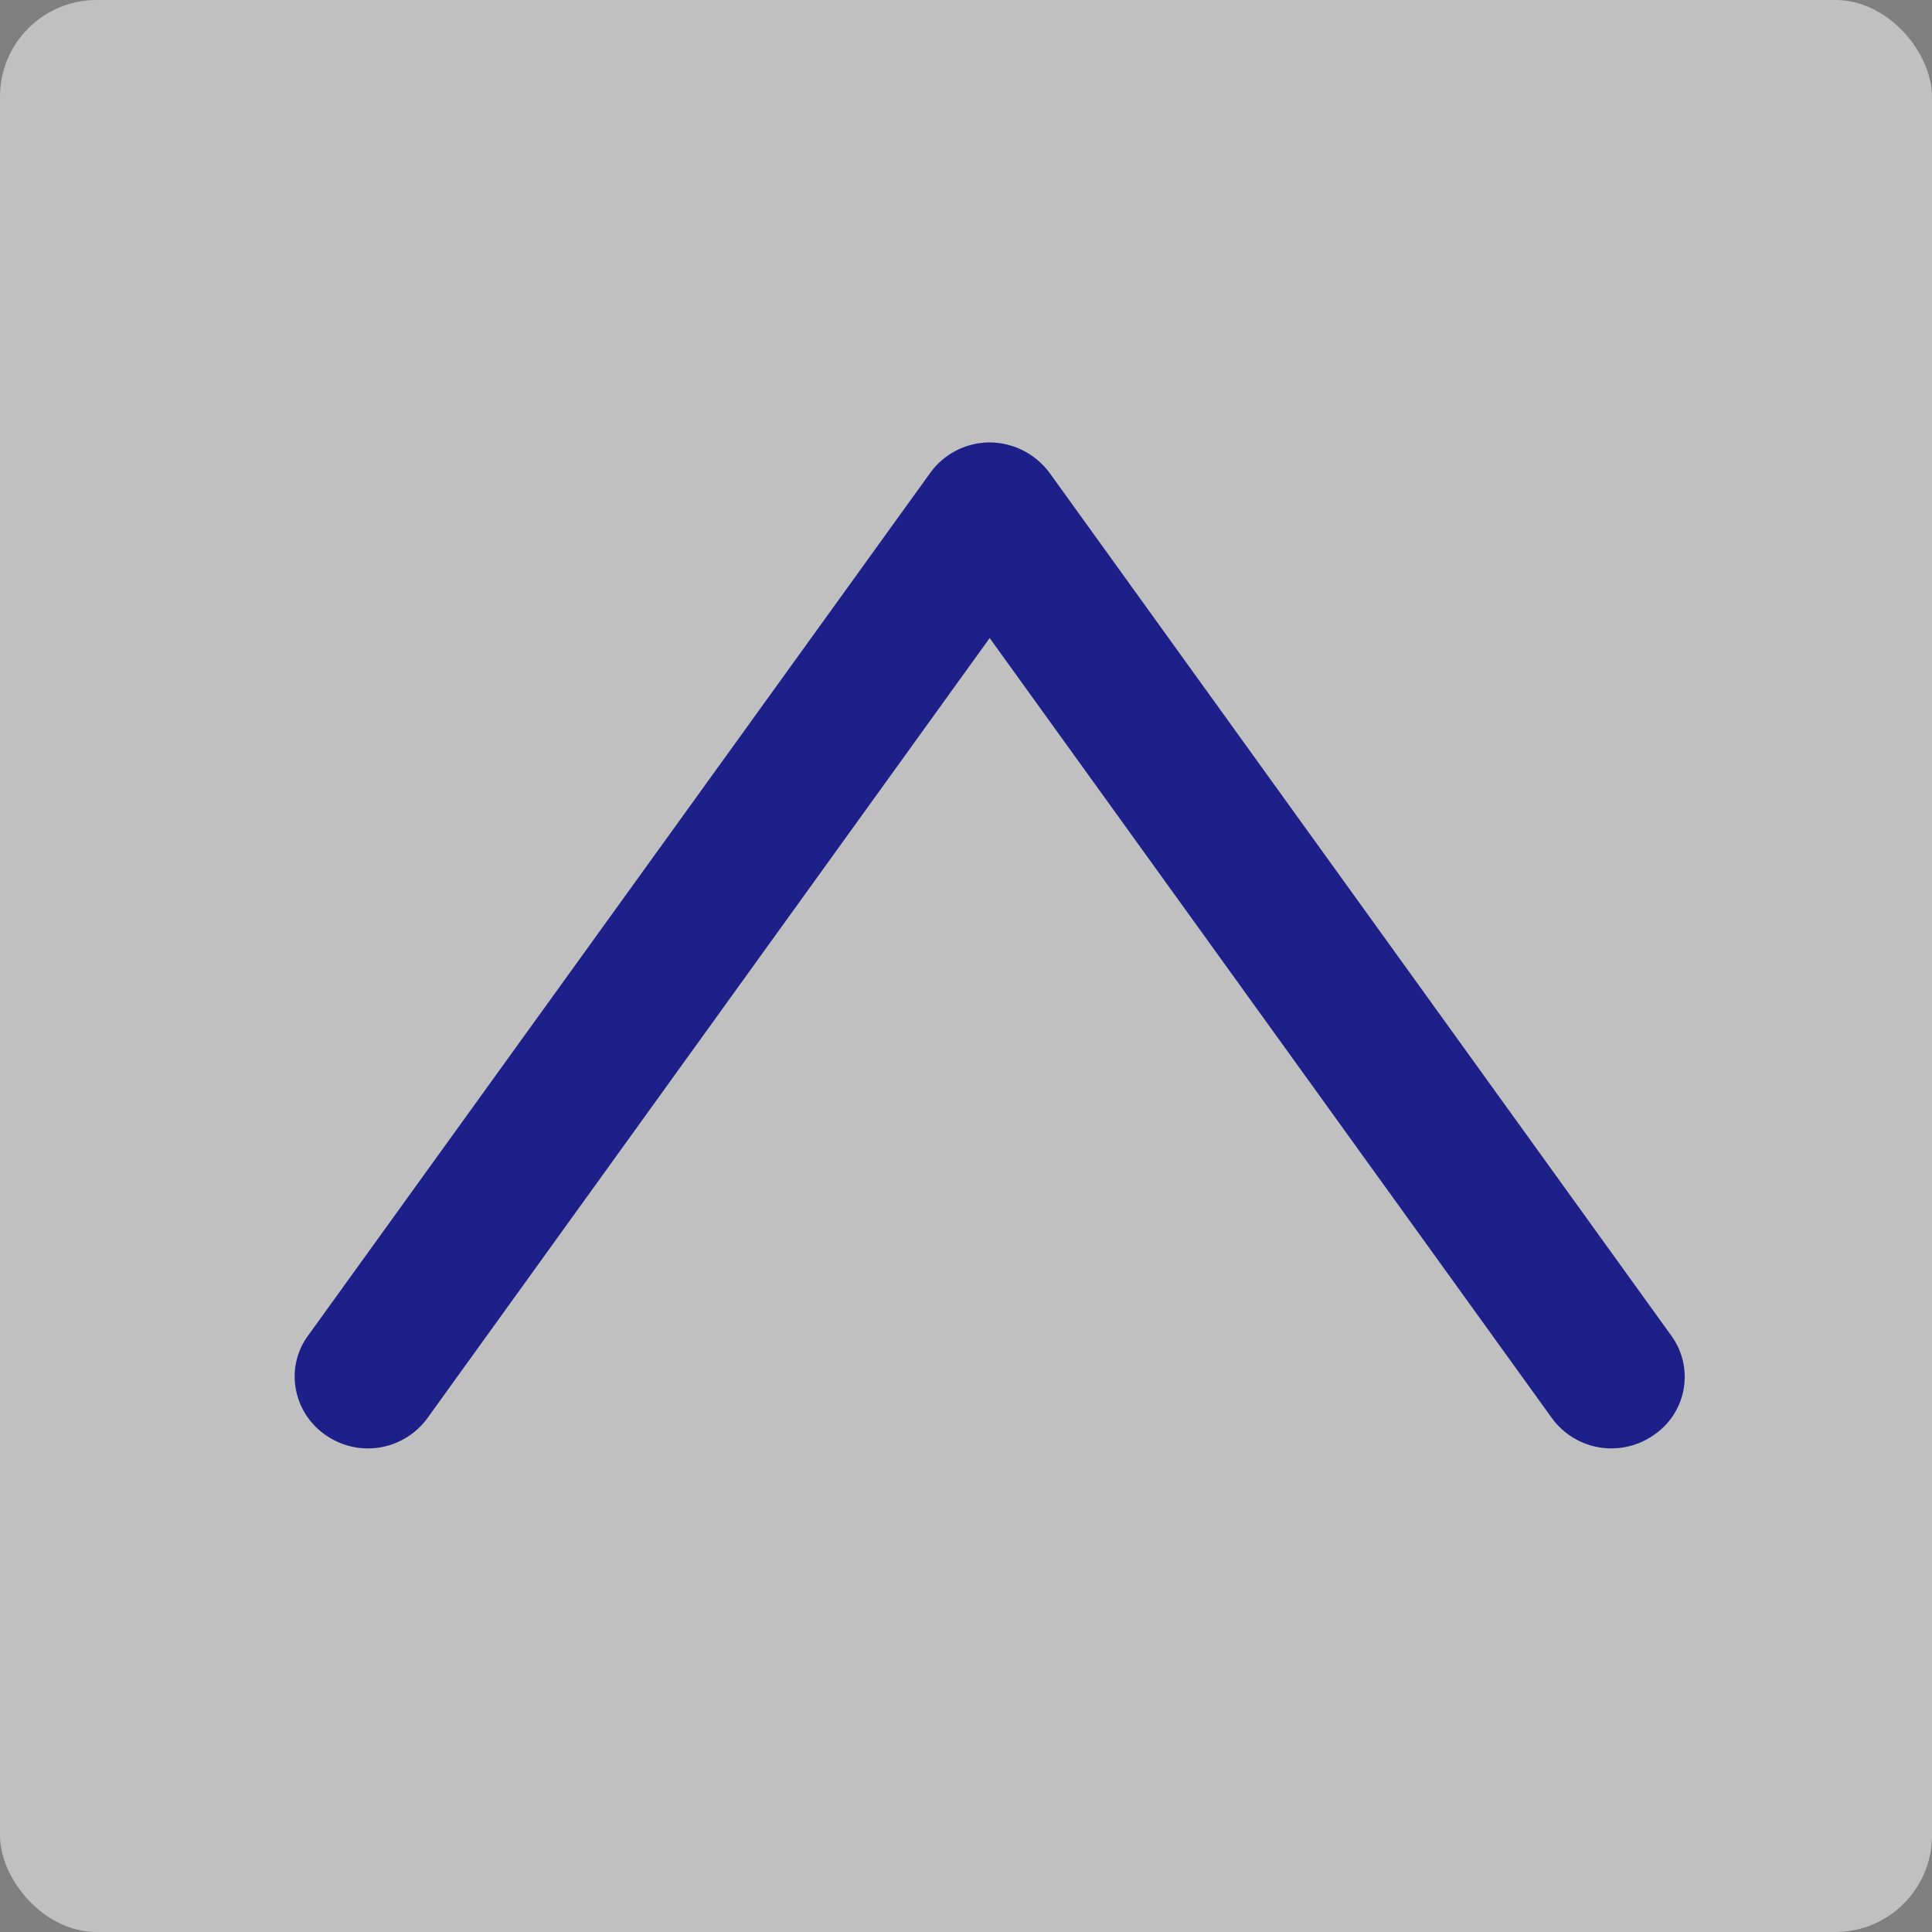 <svg id="btn_pagetop.svg" xmlns="http://www.w3.org/2000/svg" width="40" height="40" viewBox="0 0 40 40">
  <rect x="0" y="0" width="40" height="40" fill="#808080" stroke="none"/>
  <defs>
    <style>
      .cls-1 {
        fill: #fff;
        fill-opacity: 0.5;
      }

      .cls-2 {
        fill: #1d2088;
        fill-rule: evenodd;
      }
    </style>
  </defs>
  <rect id="長方形_1" data-name="長方形 1" class="cls-1" width="40" height="40" rx="2" ry="2"/>
  <path id="_" data-name="＜" class="cls-2" d="M1256.1,5288.5a1.482,1.482,0,0,0,.64,1.21,1.524,1.524,0,0,0,2.11-.35l11.64-16.15,11.64,16.15a1.525,1.525,0,0,0,2.11.35,1.451,1.451,0,0,0,.36-2.06l-12.87-17.86a1.553,1.553,0,0,0-1.24-.63,1.521,1.521,0,0,0-1.23.63l-12.88,17.86A1.441,1.441,0,0,0,1256.1,5288.5Z" transform="translate(-1250 -5260)"/>
</svg>
